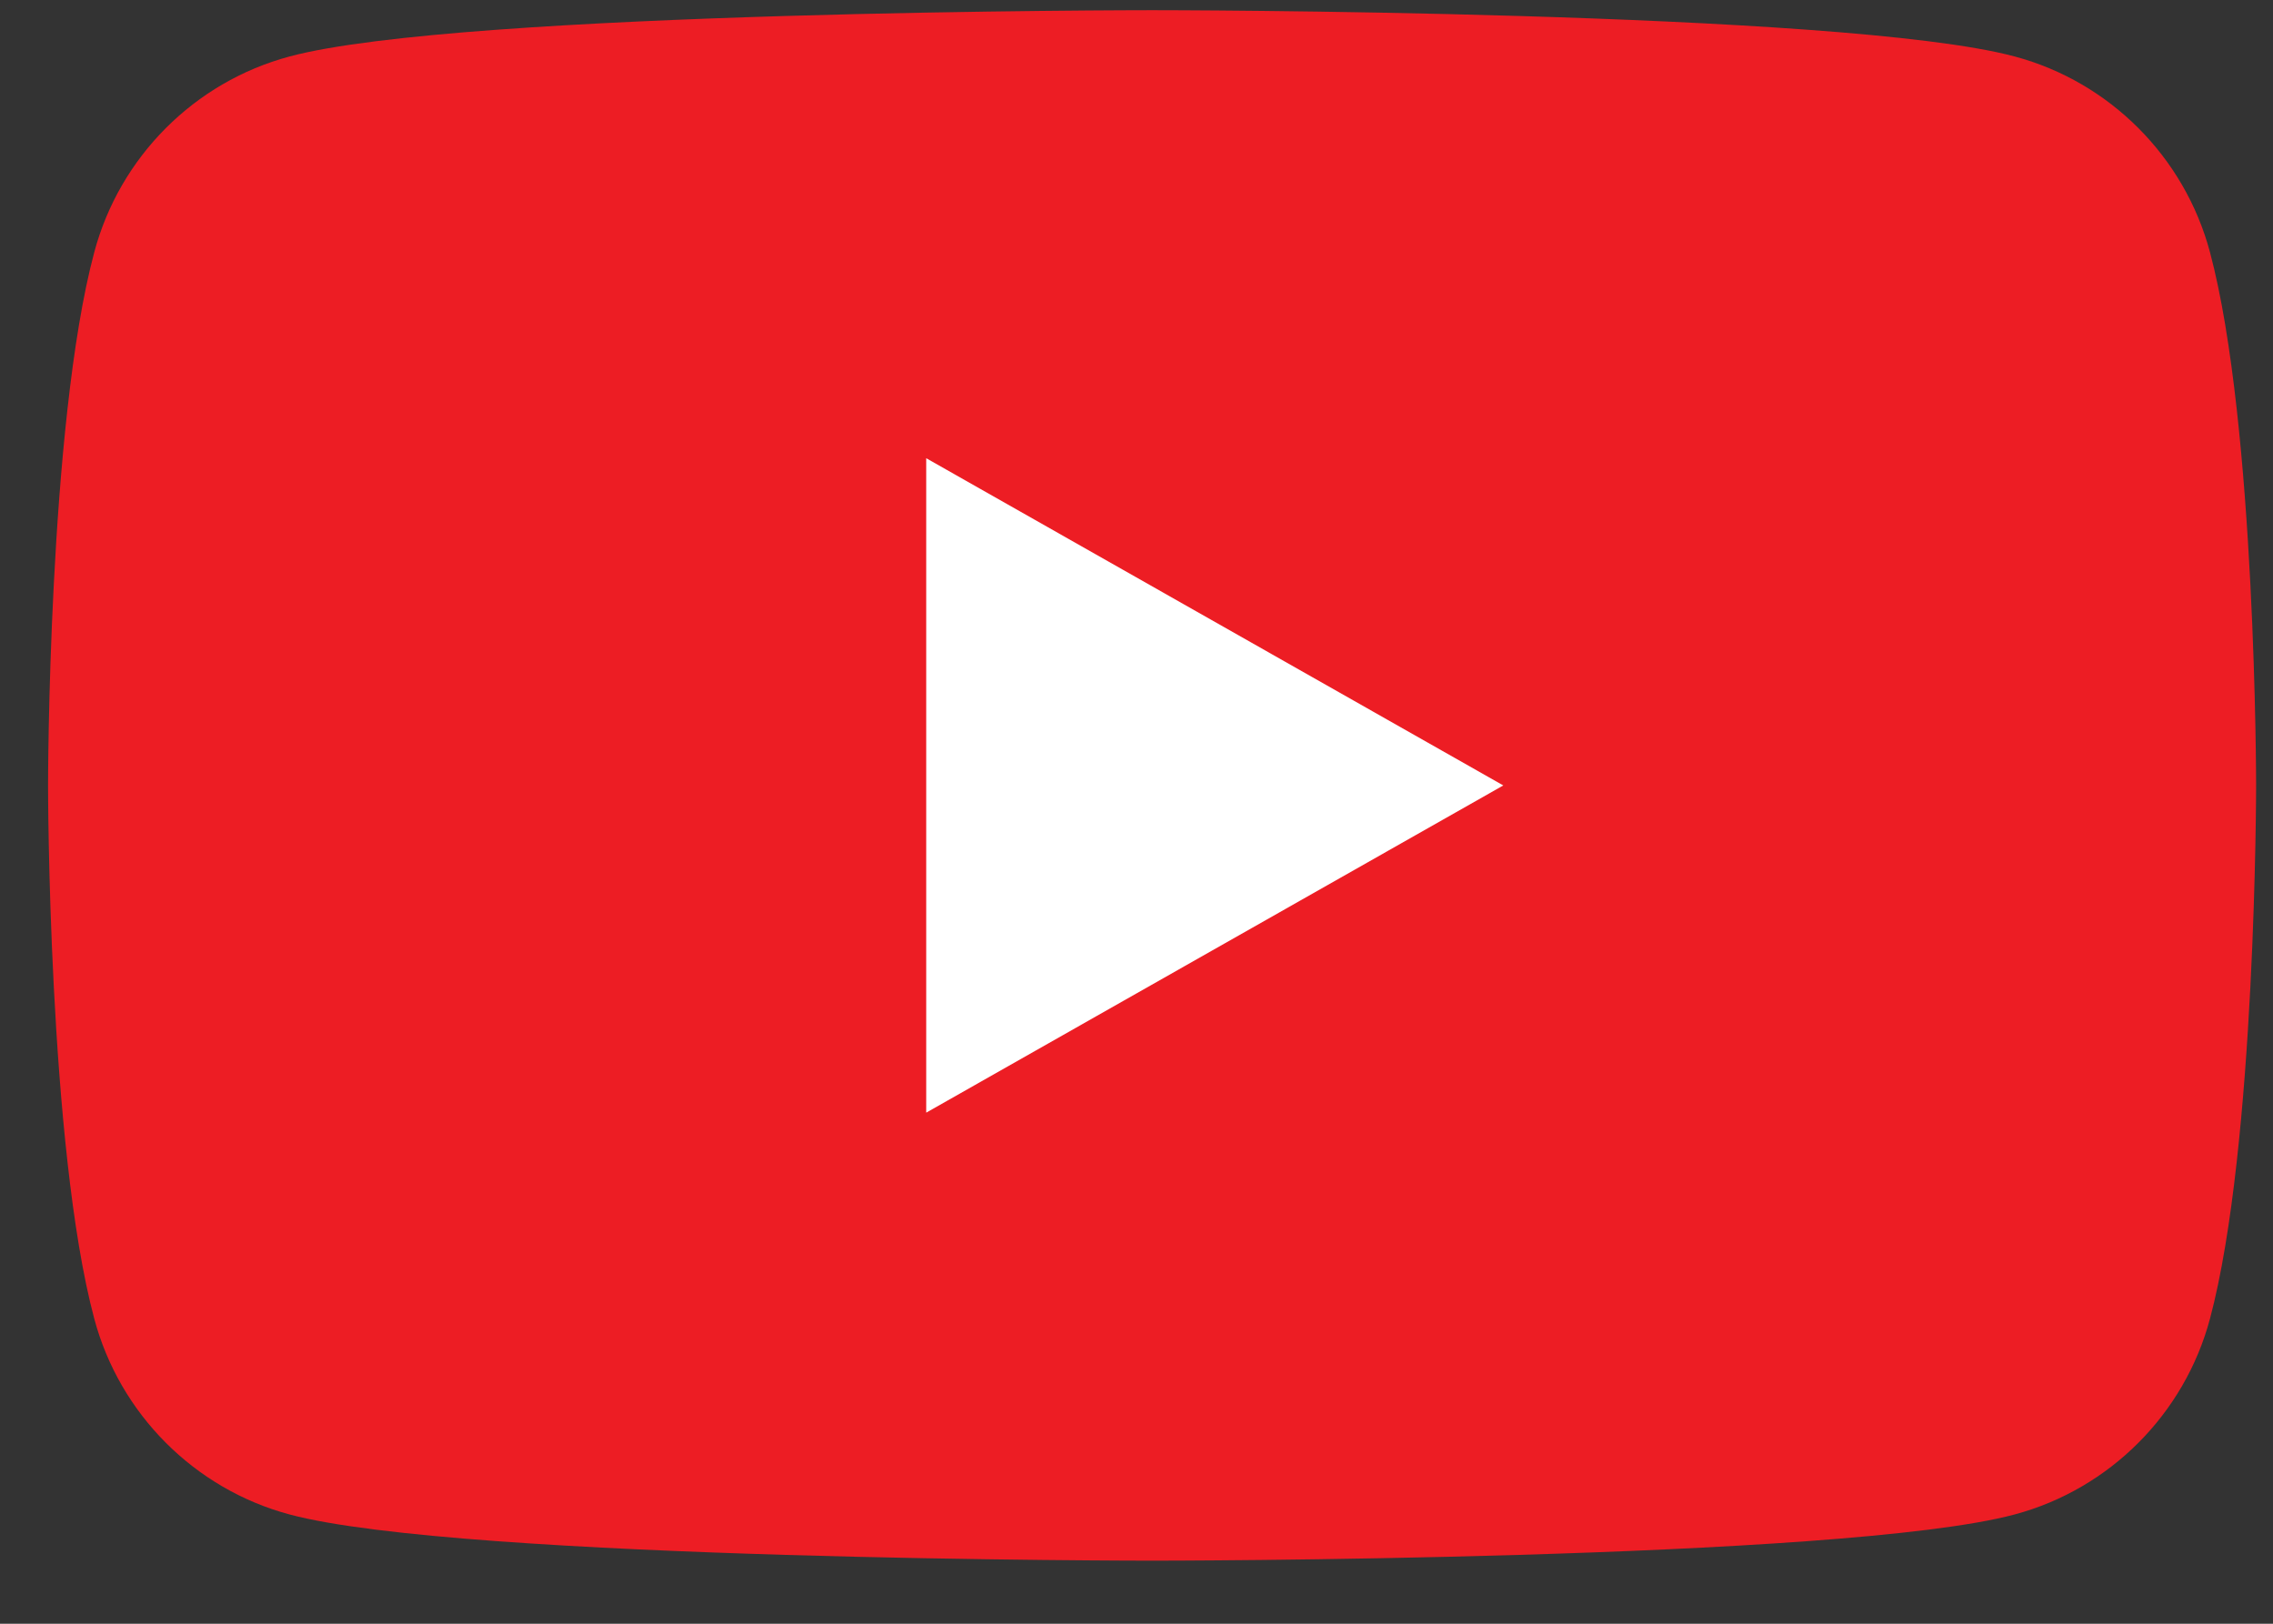 <svg width="35" height="25" viewBox="0 0 35 25" fill="none" xmlns="http://www.w3.org/2000/svg">
<rect x="0" y="0" width="35" height="25" fill="#333333" stroke="none"/>
<path d="M34.03 3.885C33.639 2.417 32.487 1.262 31.024 0.87C28.372 0.157 17.74 0.157 17.74 0.157C17.74 0.157 7.108 0.157 4.457 0.87C2.994 1.262 1.842 2.417 1.451 3.885C0.74 6.544 0.74 12.093 0.74 12.093C0.74 12.093 0.74 17.642 1.451 20.302C1.842 21.769 2.994 22.924 4.457 23.317C7.108 24.029 17.74 24.029 17.74 24.029C17.74 24.029 28.372 24.029 31.024 23.317C32.487 22.924 33.639 21.769 34.03 20.302C34.74 17.642 34.74 12.093 34.74 12.093C34.74 12.093 34.74 6.544 34.03 3.885Z" fill="#ED1D24"/>
<path d="M14.262 17.131L23.148 12.093L14.262 7.055V17.131Z" fill="white"/>
</svg>
